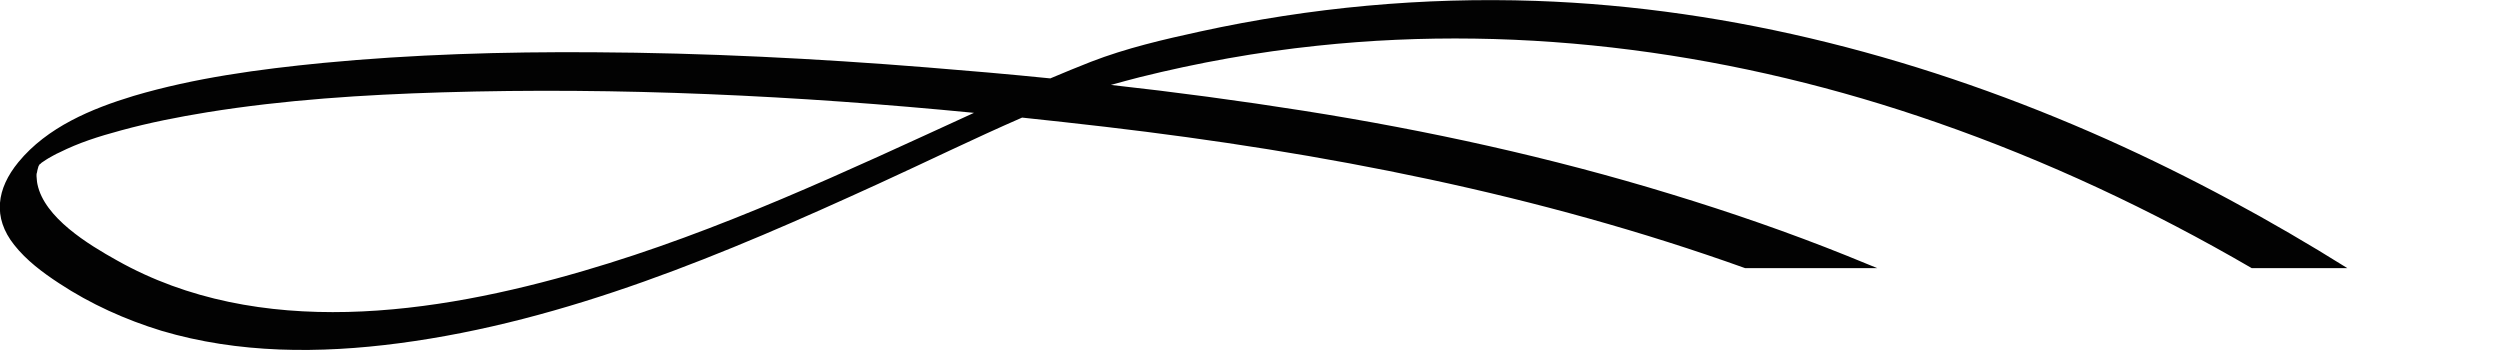 <?xml version="1.0" encoding="UTF-8"?> <!-- Generator: Adobe Illustrator 23.0.1, SVG Export Plug-In . SVG Version: 6.00 Build 0) --> <svg xmlns="http://www.w3.org/2000/svg" xmlns:xlink="http://www.w3.org/1999/xlink" id="Слой_1" x="0px" y="0px" viewBox="0 0 841.9 117.9" style="enable-background:new 0 0 841.9 117.9;" xml:space="preserve"> <style type="text/css"> .st0{fill:#020202;} </style> <g> <path class="st0" d="M12.8,55.9c0,0,0.1-0.1,0.1-0.1c0,0,0.1-0.1,0.1-0.1c0,0,0,0,0,0c0,0-0.1,0.1-0.1,0.1c0,0,0,0,0-0.1 C13,55.7,12.9,55.8,12.8,55.9C12.9,55.8,12.9,55.8,12.8,55.9C12.9,55.8,12.9,55.9,12.8,55.9z"></path> <path class="st0" d="M587.7,90.3h44.5c-3.4-1.4-6.9-2.8-10.3-4.2c-19.4-7.8-39.1-14.6-59.1-20.7c-40.5-12.4-82-21.5-123.8-28.1 c-21.6-3.4-43.2-6.3-64.9-8.7c3.3-0.9,6.5-1.8,9.7-2.6c19.7-4.9,39.7-8.5,59.8-10.6c70.6-7.5,142,2.6,208.8,25.9 c36.8,12.8,72.2,29.4,105.9,49h32.2c-25.9-16.2-52.9-30.8-80.8-43.3C649,19.9,583.8,2.6,517.2,0.3c-37.9-1.3-75.9,2.2-113,10.3 c-12.4,2.7-24.9,5.6-36.8,10.2c-4.6,1.8-9.2,3.7-13.7,5.6c-13.8-1.4-27.7-2.6-41.5-3.7c-37.3-3-74.8-4.9-112.3-5.1 c-30.4-0.2-60.9,0.7-91.2,3.6c-21.4,2.1-43.1,5-63.7,11.1C30.8,36.6,15.9,42.8,6.2,54.6c-7.3,8.9-8.8,18.6-1.4,27.9 c4.1,5.2,9.6,9.3,15.1,12.9c10.6,7,22.4,12.3,34.5,16c25.9,7.7,53.3,7.7,79.9,4.2c56.5-7.4,110.1-30.2,161.5-53.7 c16.2-7.4,32.1-15.2,48.4-22.3c9.3,1,18.7,2,28,3.1C445.5,51.3,518.2,65.4,587.7,90.3z M13.3,55.4C13.3,55.4,13.3,55.4,13.3,55.4 c0.1-0.1,0.2-0.2,0.3-0.3c0,0,0,0,0,0C13.5,55.2,13.4,55.4,13.3,55.4C13.3,55.4,13.3,55.4,13.3,55.4z M13.3,55.3c0-0.1,0,0-0.1,0.1 c-0.1,0.1-0.1,0.2-0.2,0.3c0,0,0.1-0.1,0.1-0.1c0,0,0,0,0,0.1c0,0,0.1,0,0.1-0.1c0,0,0,0,0,0c0,0-0.1,0.1-0.1,0.1 c-0.2,0.3-0.4,0.5-0.2,0.2c-0.1,0.1-0.2,0.2-0.2,0.2c0,0,0.1-0.1,0.3-0.3C13.6,54.9,13.6,55,13.3,55.3z M196.6,91.2 c-50.2,14.7-109.4,23.4-157.2-3.5C29.7,82.3,14.9,73.3,12.6,62c-0.2-0.9-0.2-1.8-0.3-2.7c0-0.4,0-0.9,0.1-1.3 c-0.1,1.3,0.1-0.4,0.2-0.7c0.1-0.3,0.2-0.8,0.3-1.1c0-0.1,0.1-0.2,0.2-0.4c0.1-0.1,0.1-0.2,0.1-0.3c0,0,0,0,0,0 c0.1-0.1,0.3-0.2,0.5-0.4c0.1-0.1,0.2-0.2,0.3-0.3c0.5-0.3,1-0.7,1.5-1c0.1-0.1,0.5-0.3,0.8-0.5c0.2-0.1,1.3-0.7,1.6-0.9 c0.7-0.4,1.5-0.8,2.2-1.1c6.4-3.2,12.9-5.3,20.7-7.4c9.5-2.6,19.2-4.5,29-6.1c26.1-4.2,52.6-5.9,79-6.7 c59.8-1.8,119.7,1.1,179.2,6.9C285,57.7,242.2,77.9,196.6,91.2z"></path> </g> </svg> 